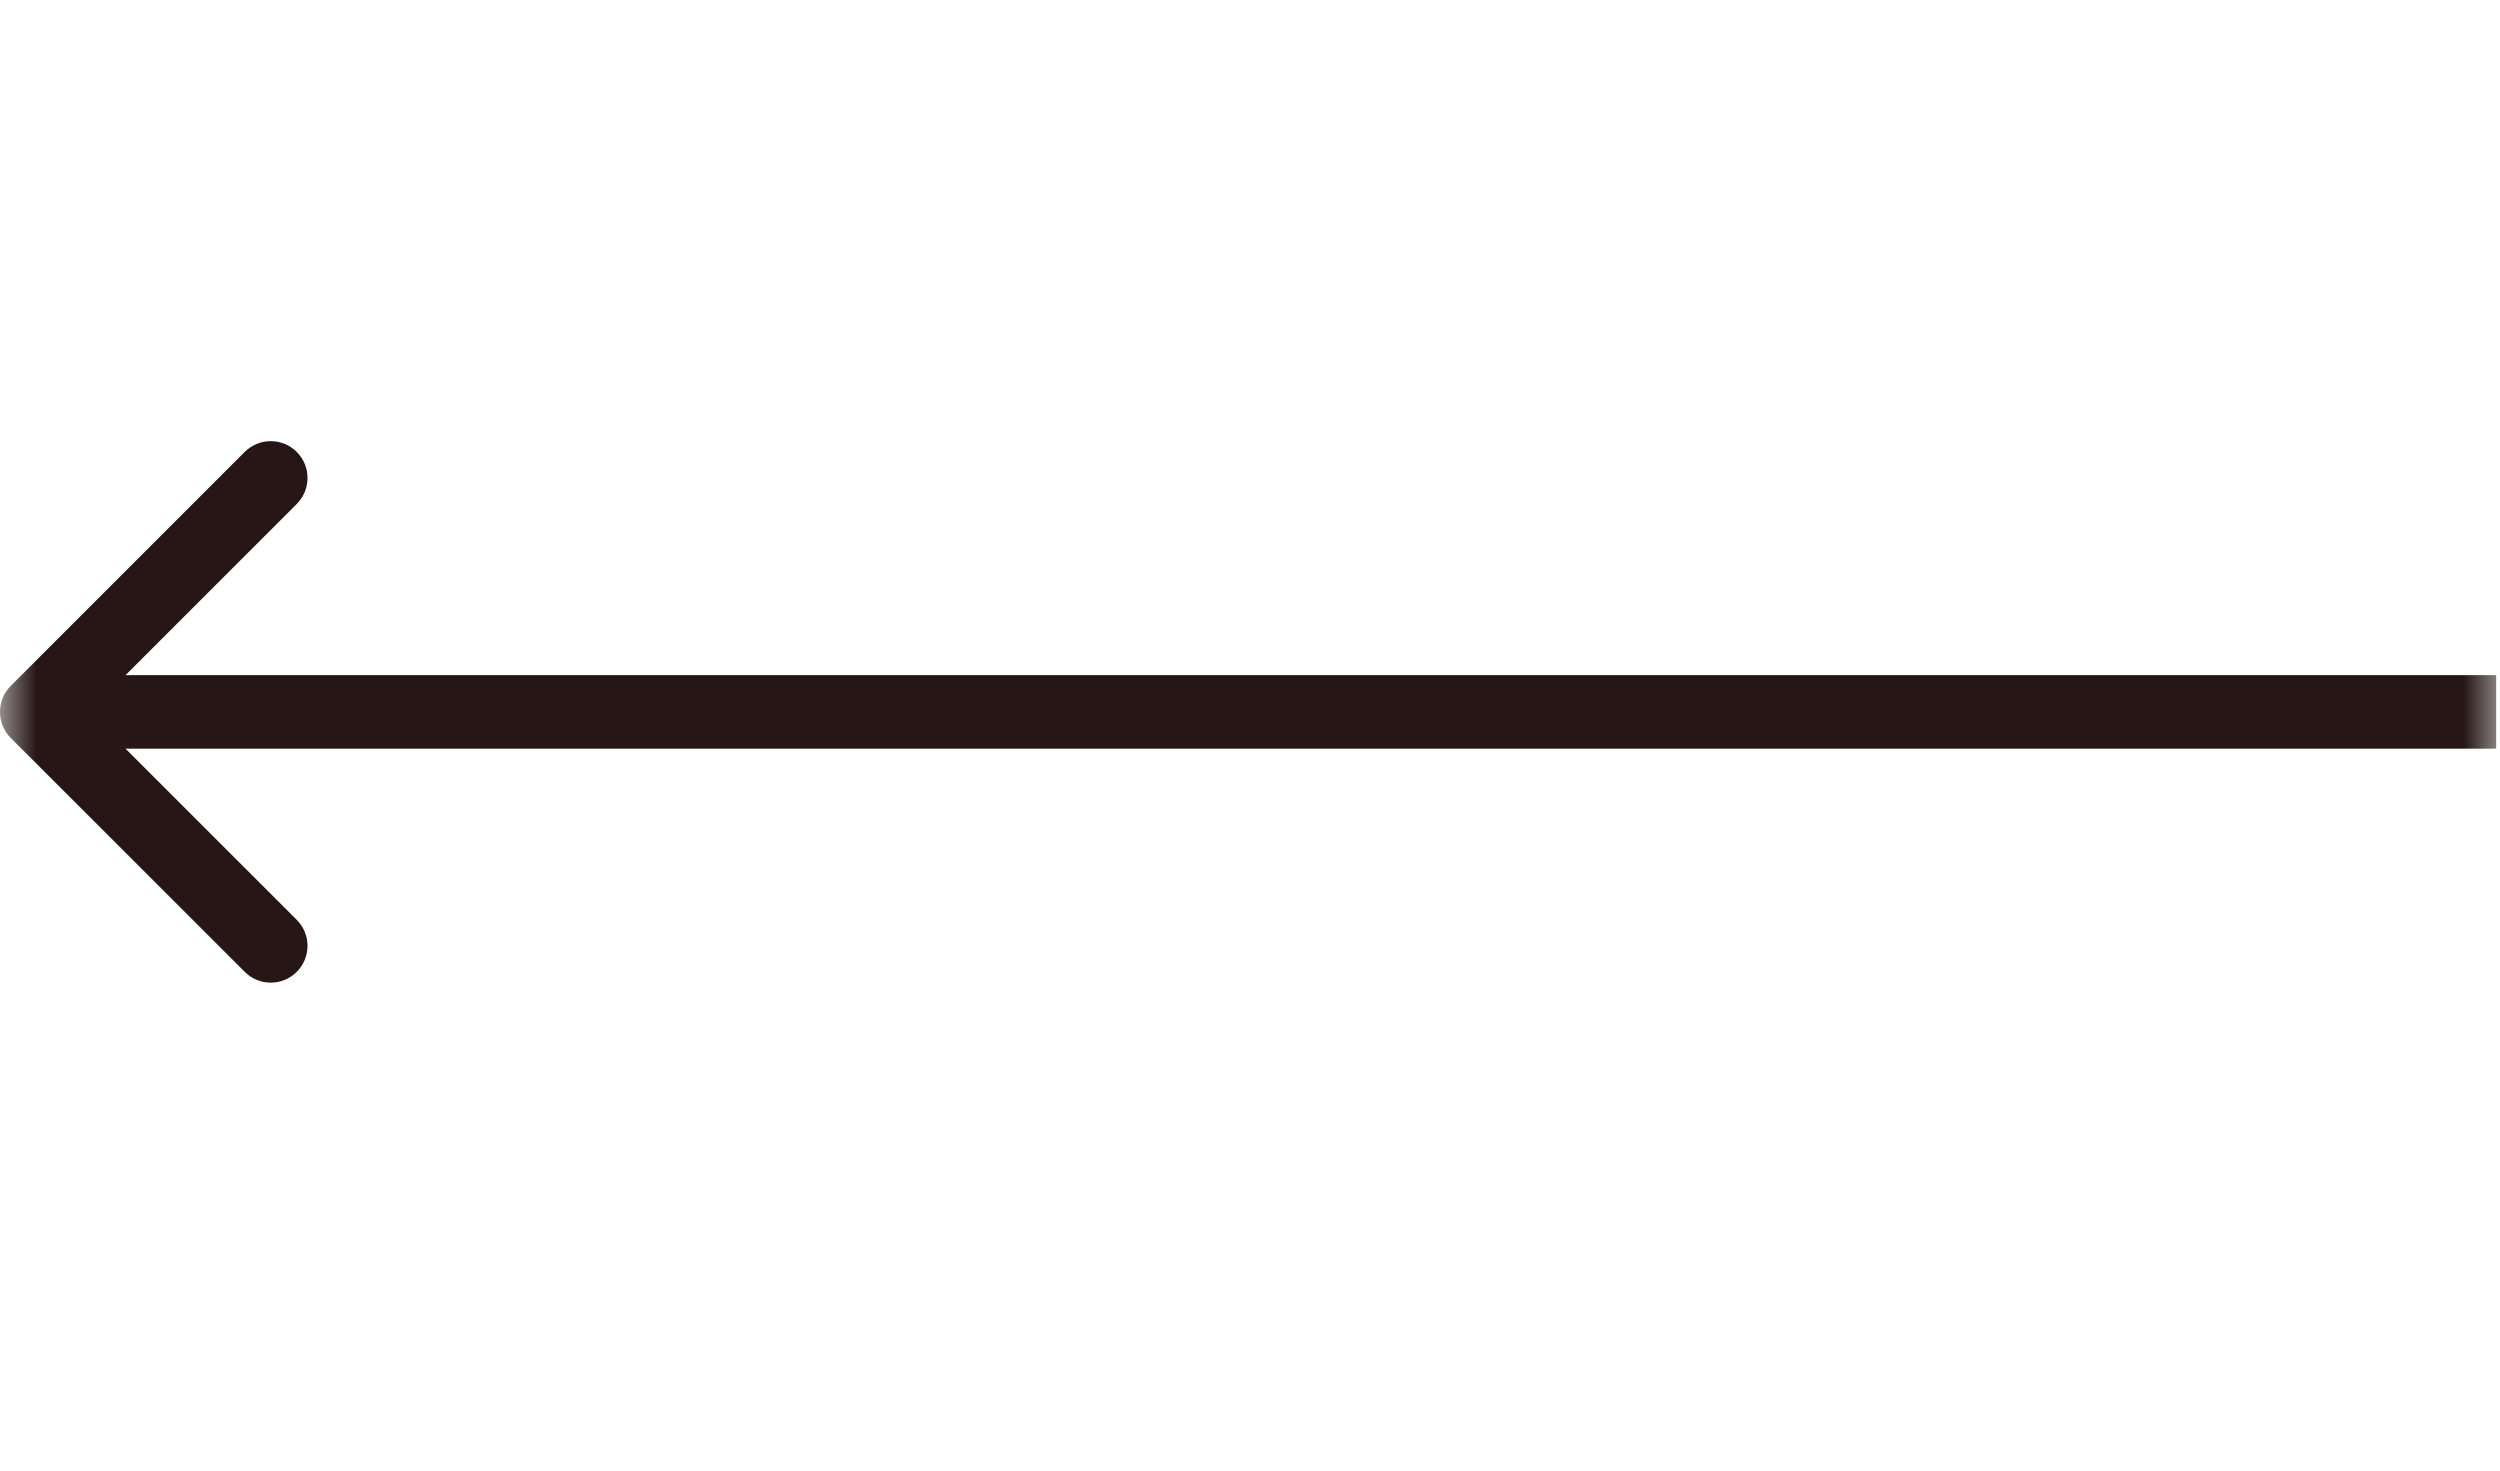 <?xml version="1.0" encoding="UTF-8"?> <svg xmlns="http://www.w3.org/2000/svg" width="34" height="20" viewBox="0 0 34 20" fill="none"><g clip-path="url(#clip0_49_978)"><mask id="mask0_49_978" style="mask-type:luminance" maskUnits="userSpaceOnUse" x="0" y="0" width="34" height="20"><path d="M34 0H0V20H34V0Z" fill="white"></path></mask><g mask="url(#mask0_49_978)"><path d="M0.146 10.036C-0.049 9.84 -0.049 9.524 0.146 9.328L3.328 6.146C3.524 5.951 3.84 5.951 4.036 6.146C4.231 6.342 4.231 6.658 4.036 6.854L1.207 9.682L4.036 12.51C4.231 12.706 4.231 13.022 4.036 13.217C3.84 13.413 3.524 13.413 3.328 13.217L0.146 10.036ZM33.948 10.182H0.5V9.182H33.948V10.182Z" fill="#271616"></path></g></g><defs><clipPath id="clip0_49_978"><rect width="34" height="20" fill="white"></rect></clipPath></defs></svg> 